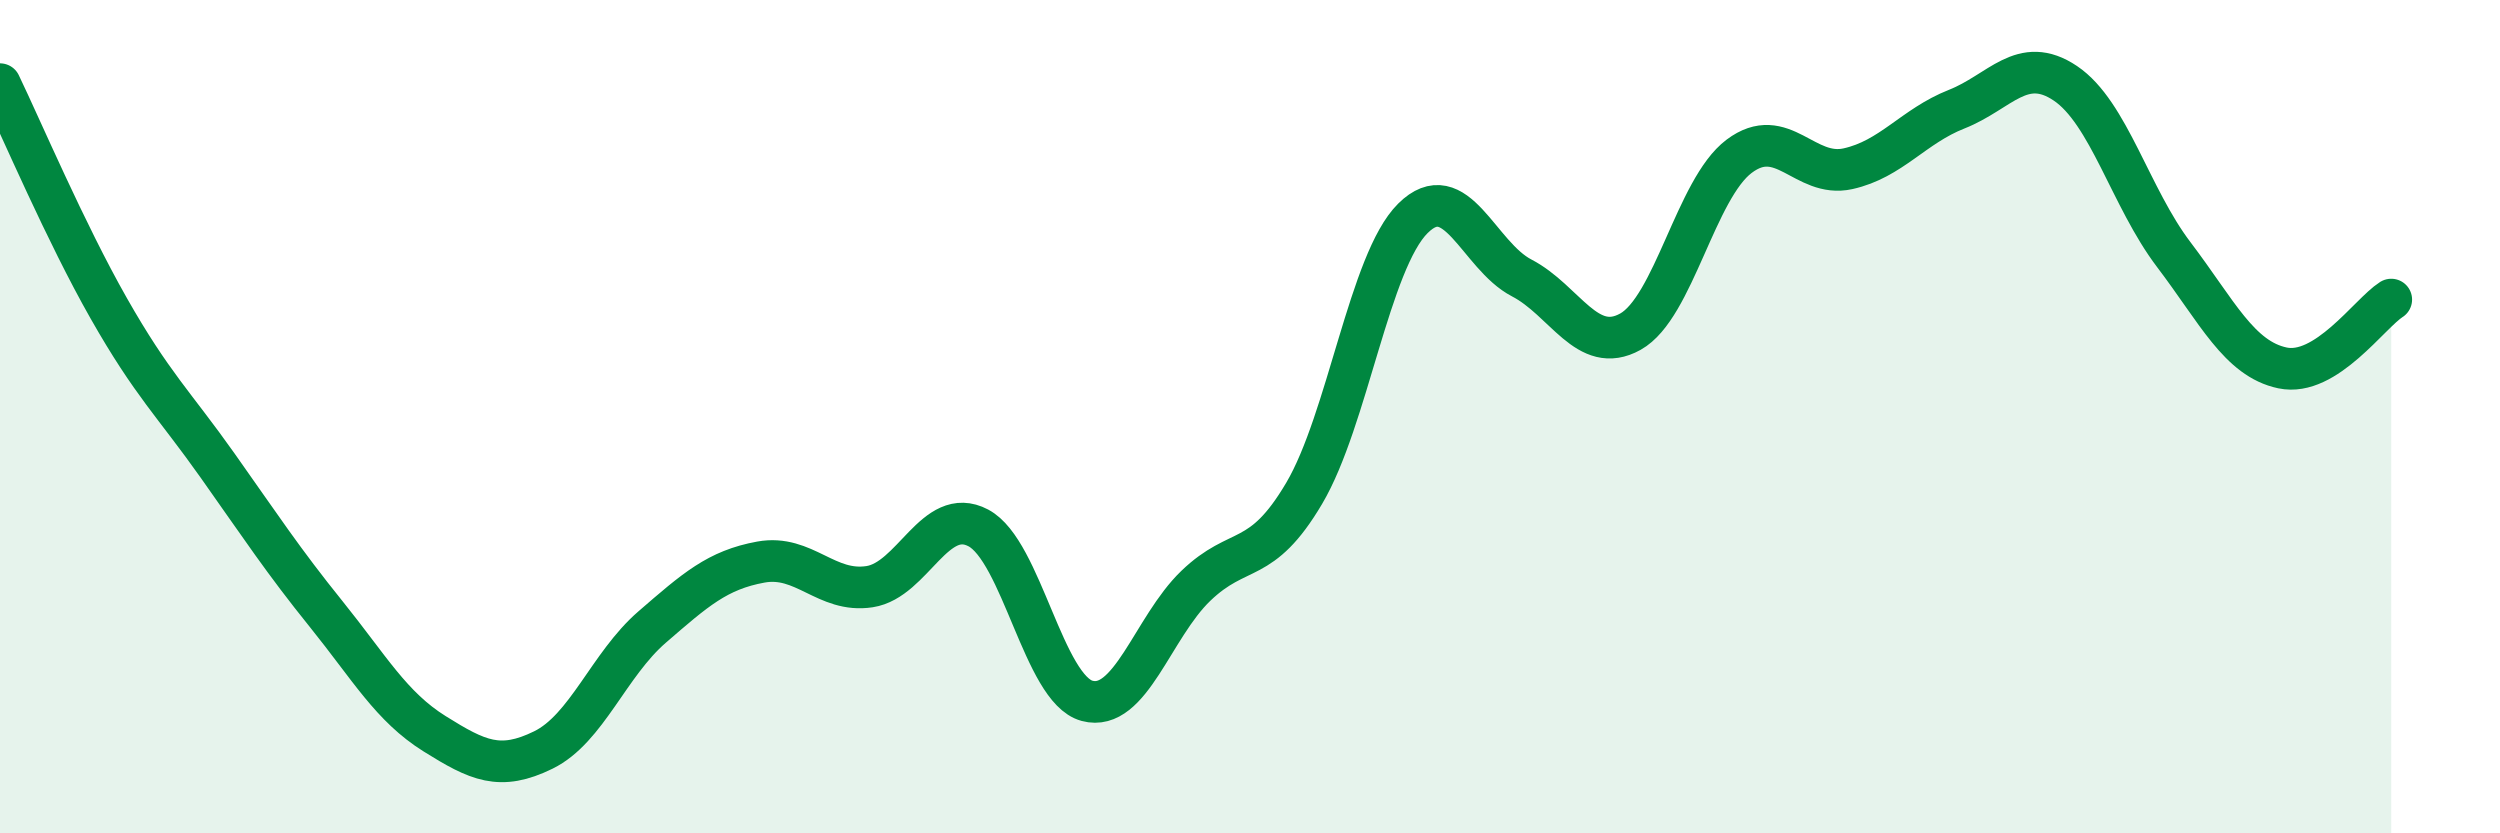 
    <svg width="60" height="20" viewBox="0 0 60 20" xmlns="http://www.w3.org/2000/svg">
      <path
        d="M 0,2.02 C 0.52,3.1 1.57,5.57 2.61,7.4 C 3.65,9.23 4.18,9.7 5.22,11.17 C 6.26,12.64 6.79,13.45 7.83,14.74 C 8.87,16.03 9.39,16.96 10.43,17.61 C 11.47,18.26 12,18.51 13.04,18 C 14.08,17.49 14.61,15.95 15.65,15.05 C 16.69,14.15 17.22,13.68 18.26,13.49 C 19.3,13.3 19.83,14.24 20.87,14.08 C 21.91,13.92 22.44,12.12 23.48,12.67 C 24.52,13.22 25.05,16.54 26.09,16.82 C 27.13,17.1 27.66,15.06 28.7,14.06 C 29.74,13.06 30.26,13.6 31.3,11.84 C 32.34,10.08 32.87,6.27 33.91,5.24 C 34.95,4.21 35.48,6.13 36.52,6.67 C 37.56,7.21 38.09,8.54 39.13,7.96 C 40.17,7.38 40.7,4.53 41.74,3.75 C 42.78,2.97 43.31,4.28 44.35,4.05 C 45.39,3.82 45.92,3.03 46.96,2.62 C 48,2.21 48.53,1.3 49.57,2 C 50.61,2.7 51.13,4.74 52.17,6.11 C 53.21,7.48 53.74,8.61 54.78,8.83 C 55.82,9.05 56.87,7.52 57.39,7.19L57.39 20L0 20Z"
        fill="#008740"
        opacity="0.1"
        stroke-linecap="round"
        stroke-linejoin="round"
      />
      <path
        d="M 0,2.02 C 0.52,3.1 1.57,5.57 2.61,7.4 C 3.65,9.23 4.18,9.7 5.22,11.17 C 6.26,12.64 6.79,13.45 7.83,14.74 C 8.87,16.03 9.39,16.96 10.43,17.61 C 11.47,18.26 12,18.51 13.04,18 C 14.08,17.49 14.61,15.95 15.65,15.05 C 16.69,14.15 17.22,13.68 18.26,13.49 C 19.3,13.3 19.83,14.24 20.87,14.08 C 21.91,13.92 22.44,12.12 23.48,12.67 C 24.52,13.22 25.05,16.54 26.09,16.82 C 27.13,17.1 27.66,15.06 28.7,14.06 C 29.74,13.06 30.26,13.6 31.3,11.84 C 32.34,10.08 32.87,6.27 33.91,5.24 C 34.95,4.21 35.48,6.13 36.52,6.67 C 37.56,7.21 38.09,8.54 39.13,7.96 C 40.17,7.38 40.7,4.53 41.74,3.75 C 42.78,2.97 43.31,4.28 44.35,4.05 C 45.39,3.82 45.92,3.03 46.96,2.62 C 48,2.21 48.53,1.3 49.57,2 C 50.61,2.7 51.13,4.74 52.17,6.11 C 53.21,7.48 53.74,8.61 54.78,8.83 C 55.82,9.05 56.87,7.52 57.39,7.19"
        stroke="#008740"
        stroke-width="1"
        fill="none"
        stroke-linecap="round"
        stroke-linejoin="round"
      />
    </svg>
  